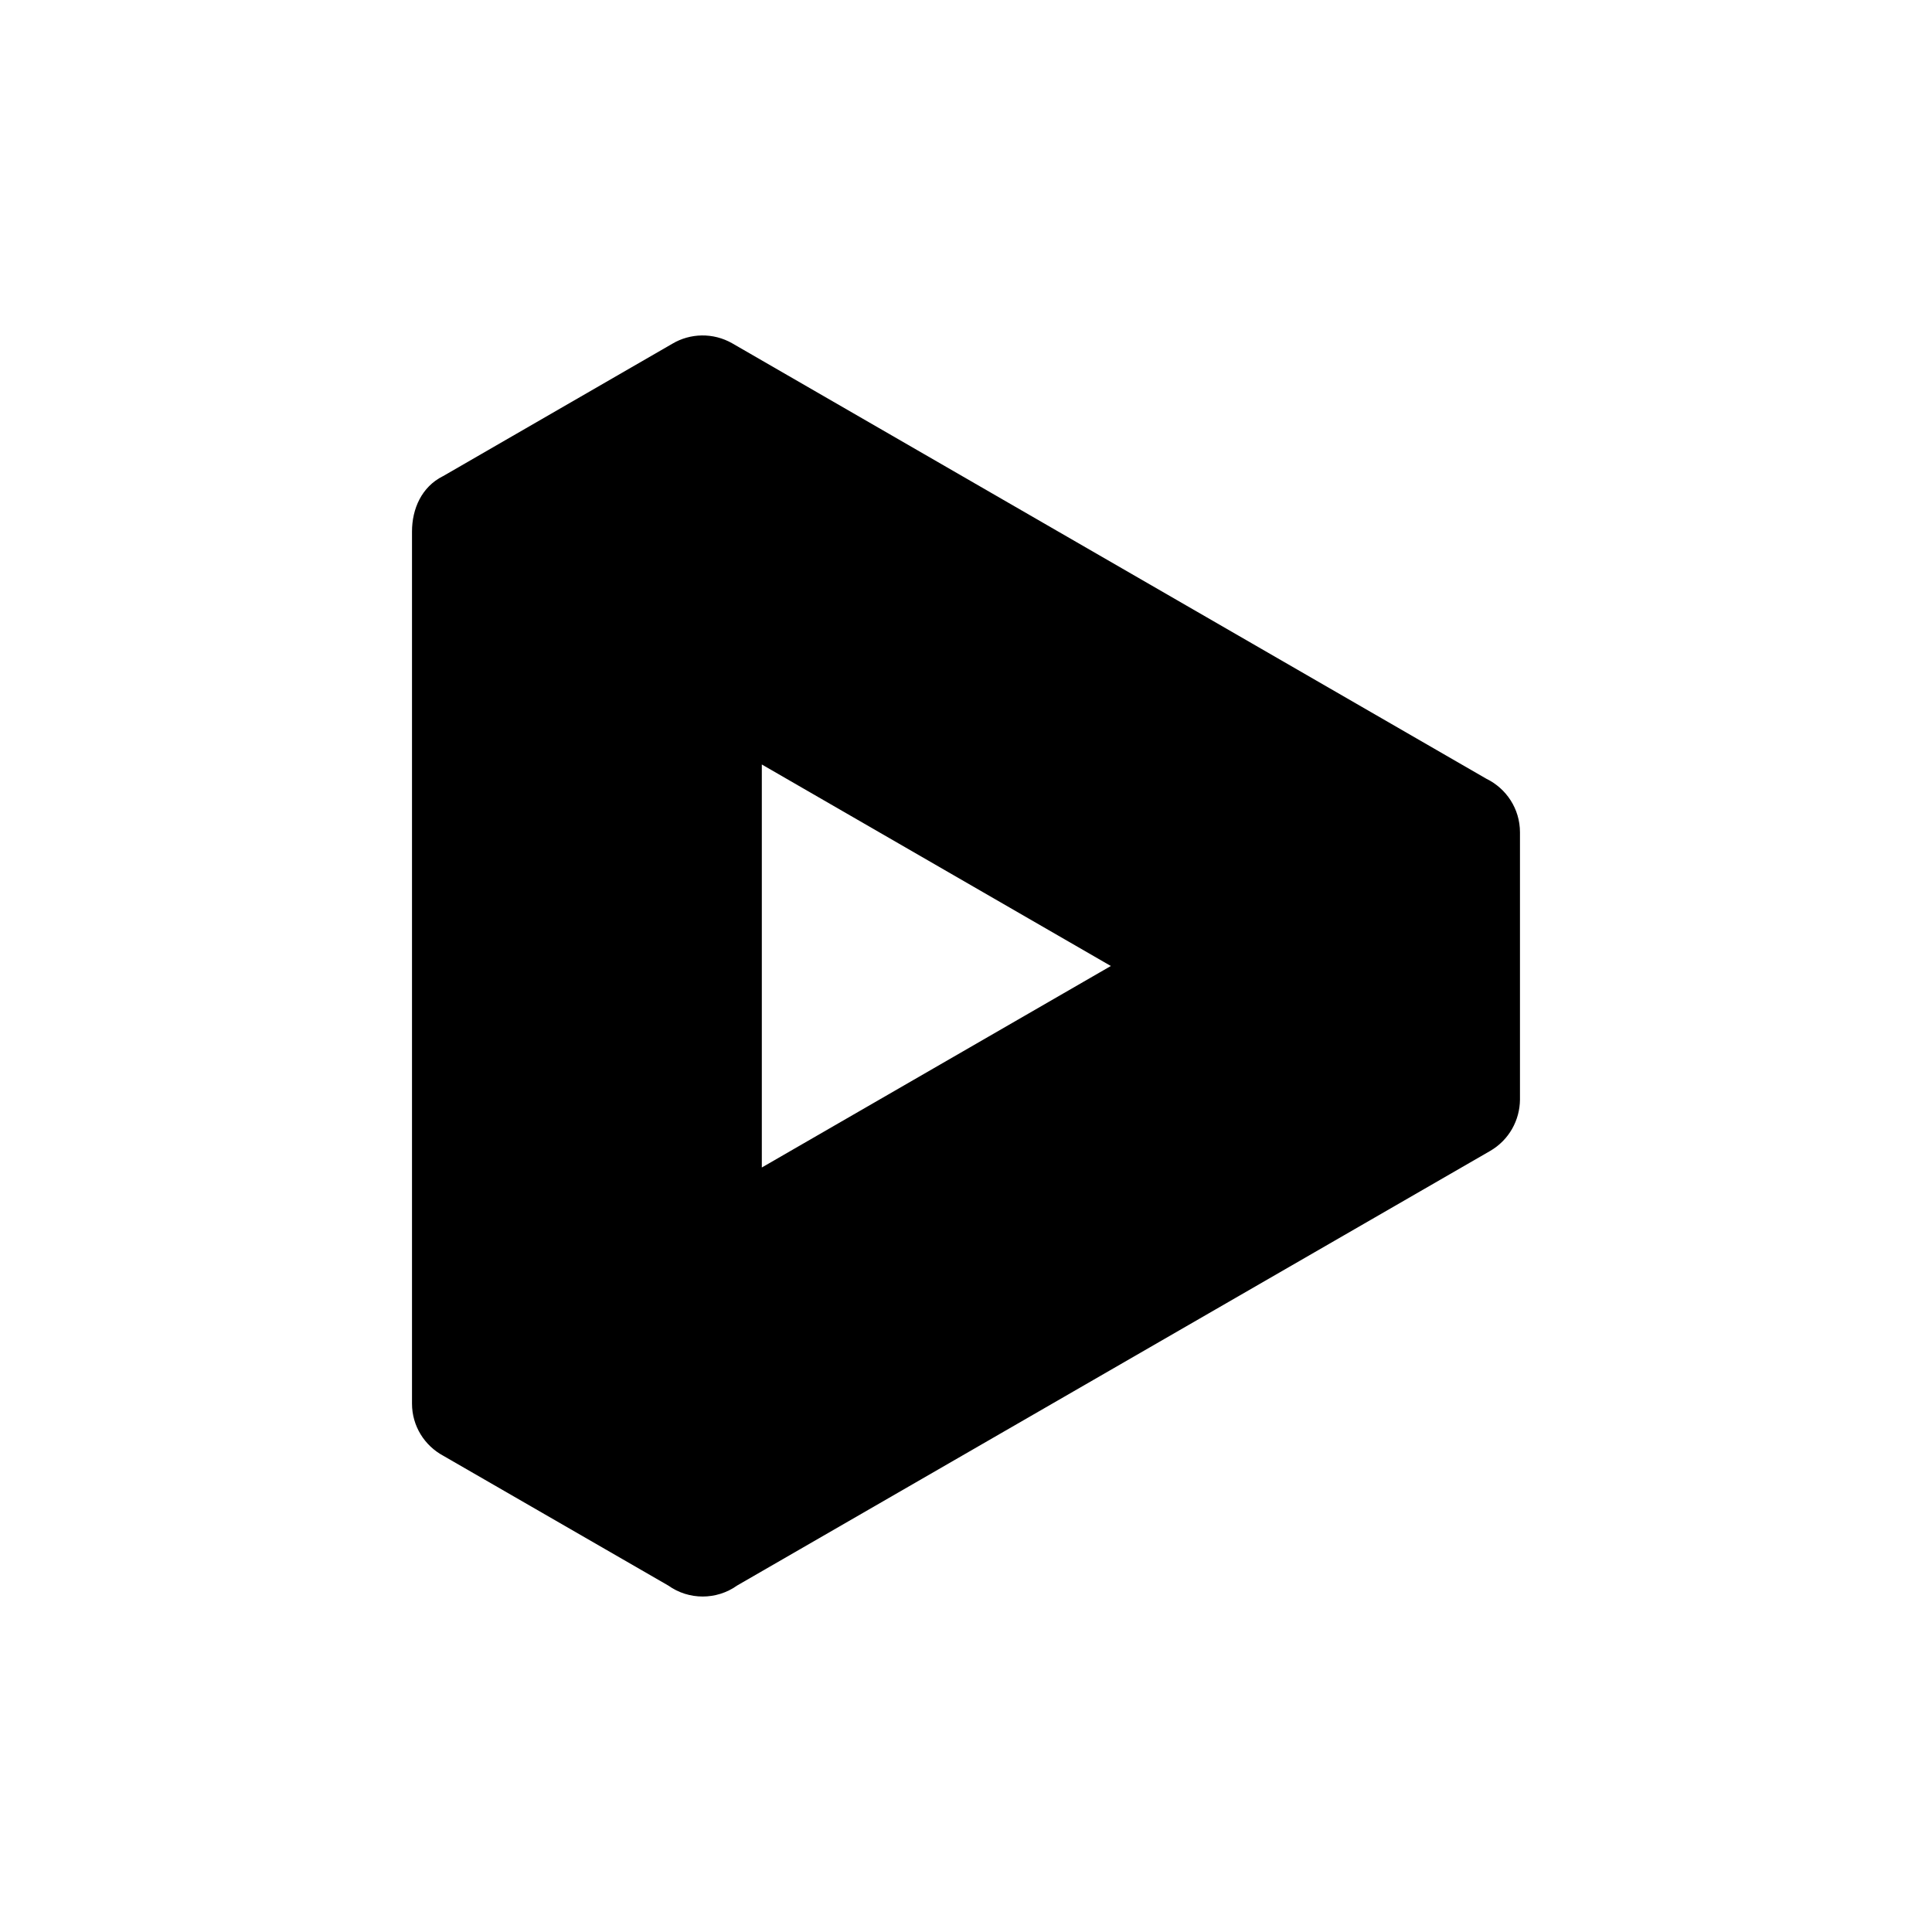 <?xml version="1.0" encoding="UTF-8"?>
<!-- Uploaded to: ICON Repo, www.iconrepo.com, Generator: ICON Repo Mixer Tools -->
<svg fill="#000000" width="800px" height="800px" version="1.1" viewBox="144 144 512 512" xmlns="http://www.w3.org/2000/svg">
 <path d="m345.89 453.4 92.5-53.402-92.5-53.402v106.81zm-84.539-183.18 60.809-35.117c4.734-2.82 10.832-3.023 15.922-0.102l199.81 115.37c5.289 2.57 8.918 7.961 8.918 14.207v70.836c-0.051 5.441-2.871 10.68-7.91 13.602l-199.56 115.17c-5.441 3.879-12.797 3.879-18.238 0l-59.652-34.41c-4.938-2.672-8.262-7.859-8.262-13.805v-231.1c0-6.047 2.57-11.84 8.16-14.66z" fill-rule="evenodd"/>
</svg>